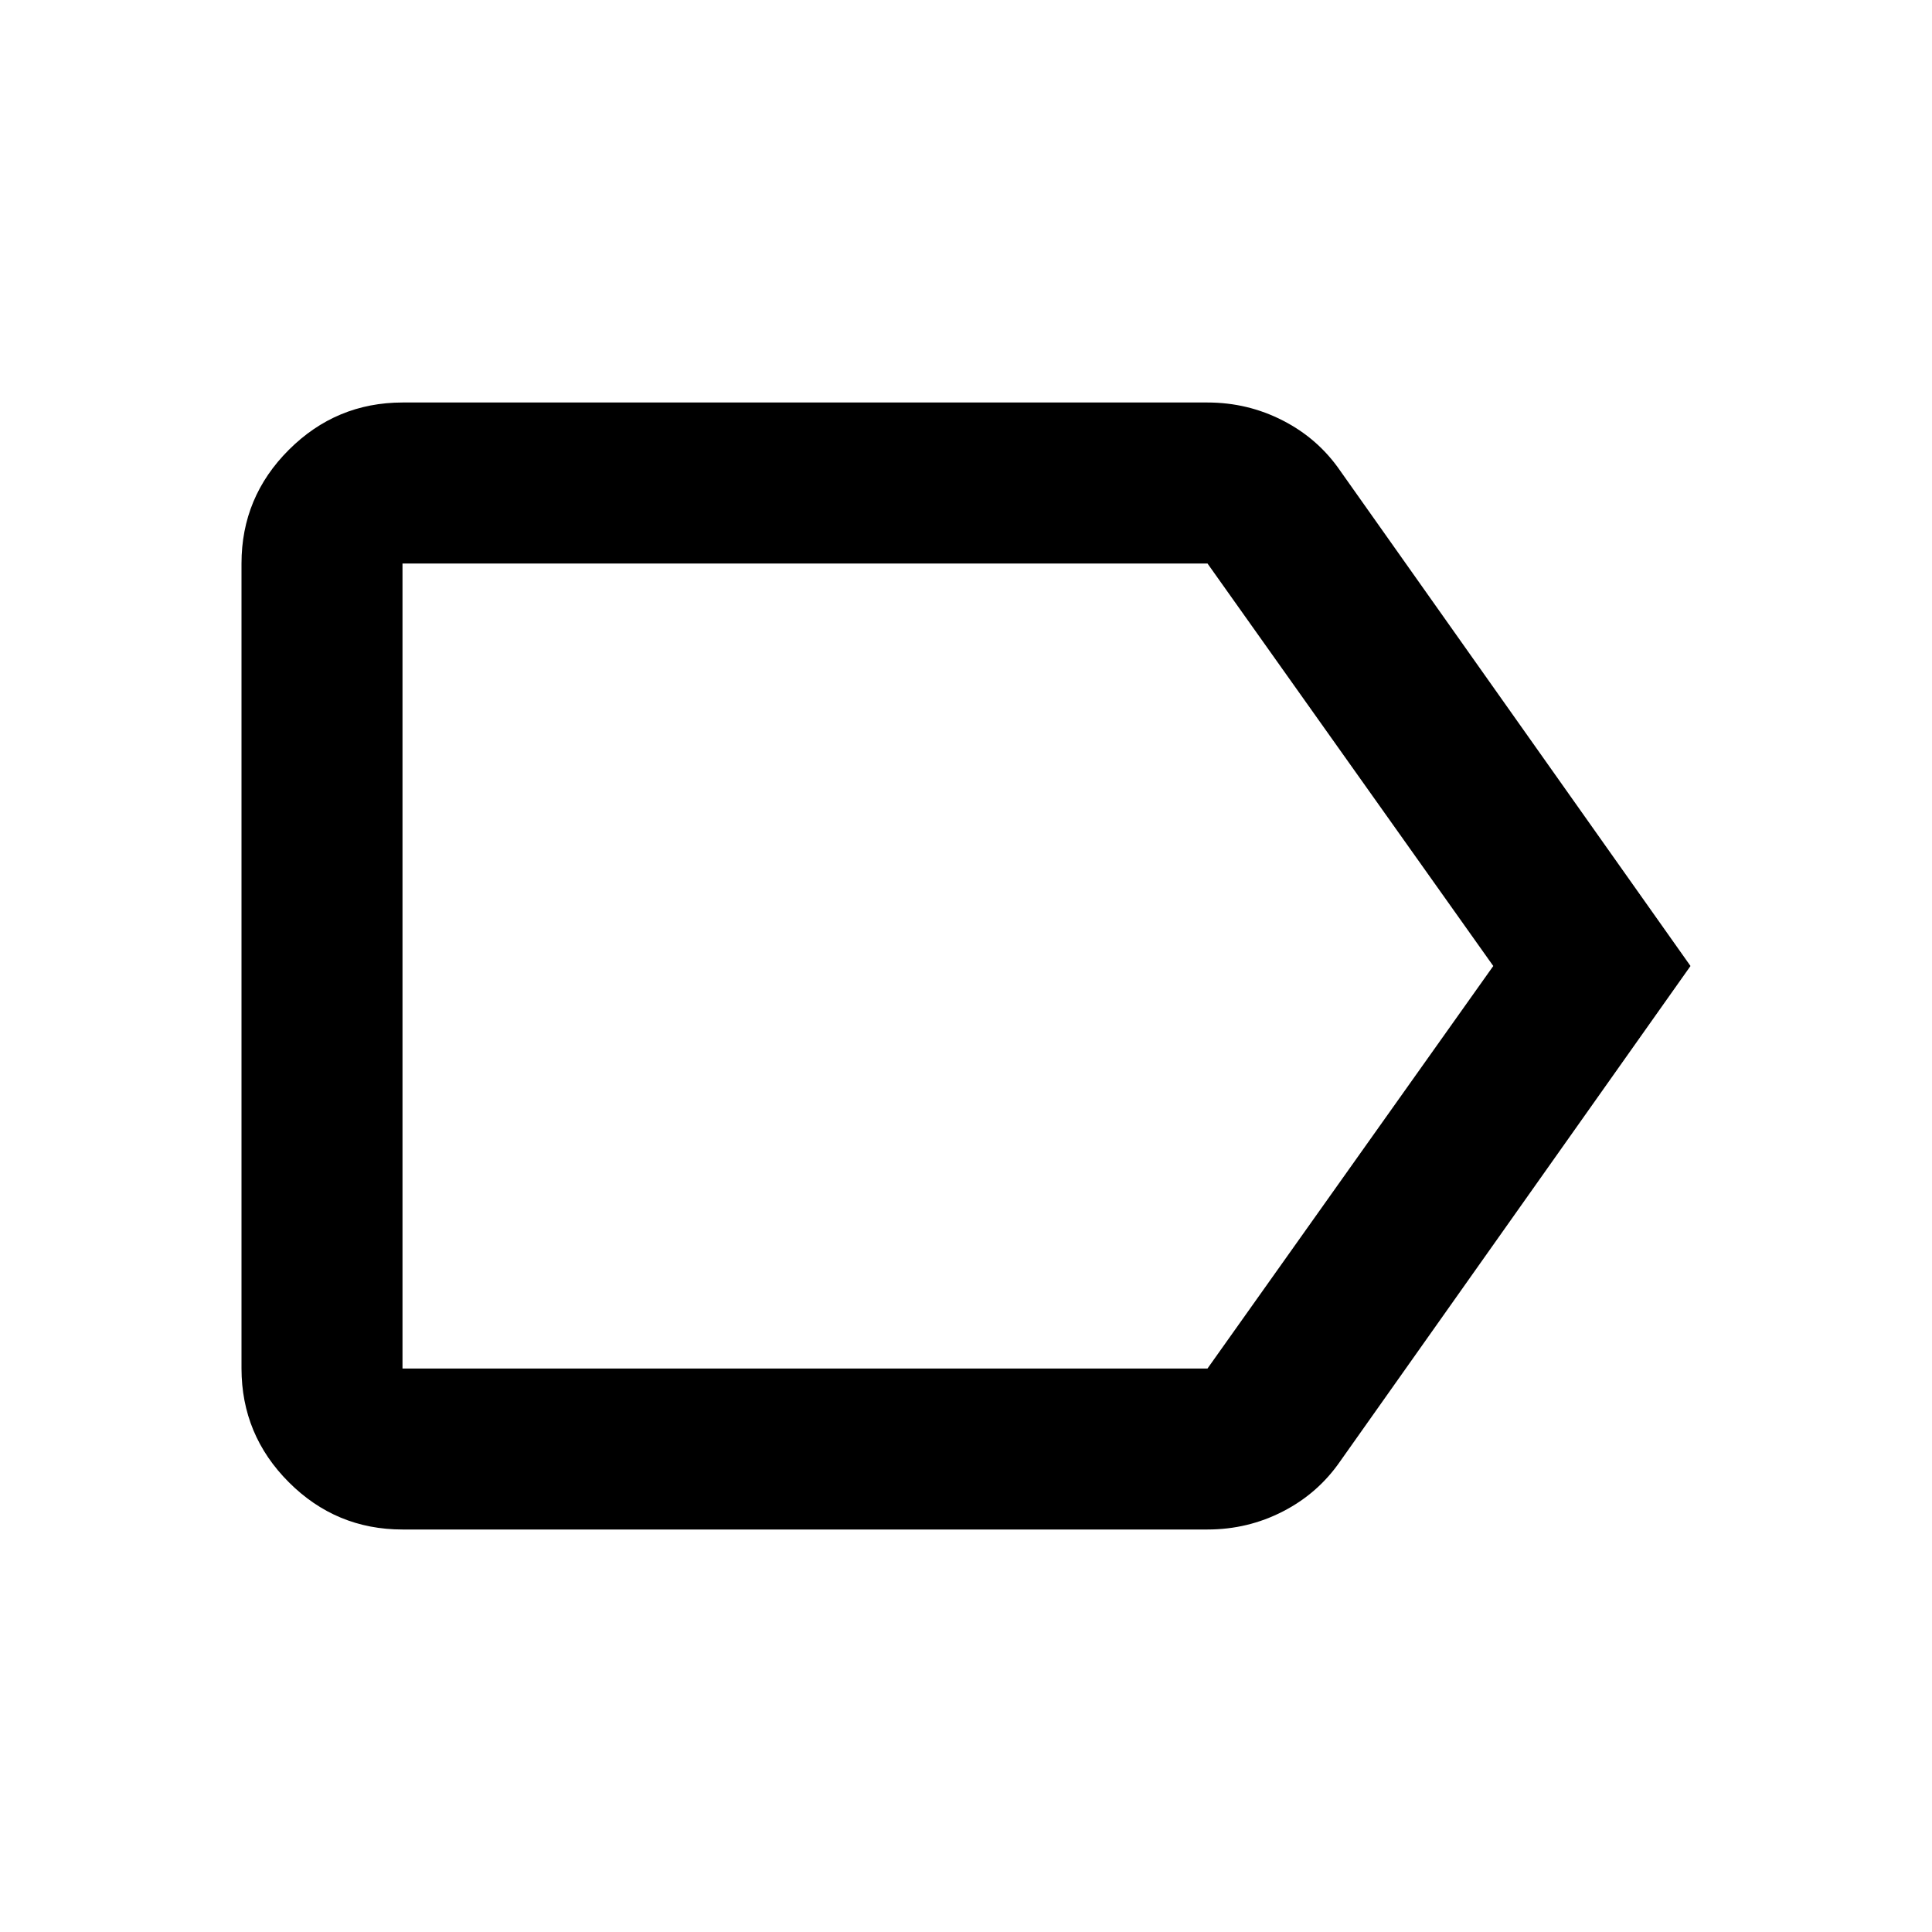 <?xml version="1.0" encoding="utf-8"?>
<!-- Generator: www.svgicons.com -->
<svg xmlns="http://www.w3.org/2000/svg" width="800" height="800" viewBox="0 0 24 24">
<path fill="currentColor" d="m21 12l-4.35 6.15q-.275.4-.712.625T15 19H5q-.825 0-1.412-.587T3 17V7q0-.825.588-1.412T5 5h10q.5 0 .938.225t.712.625zm-2.45 0L15 7H5v10h10zM5 12v5V7z"/>
</svg>